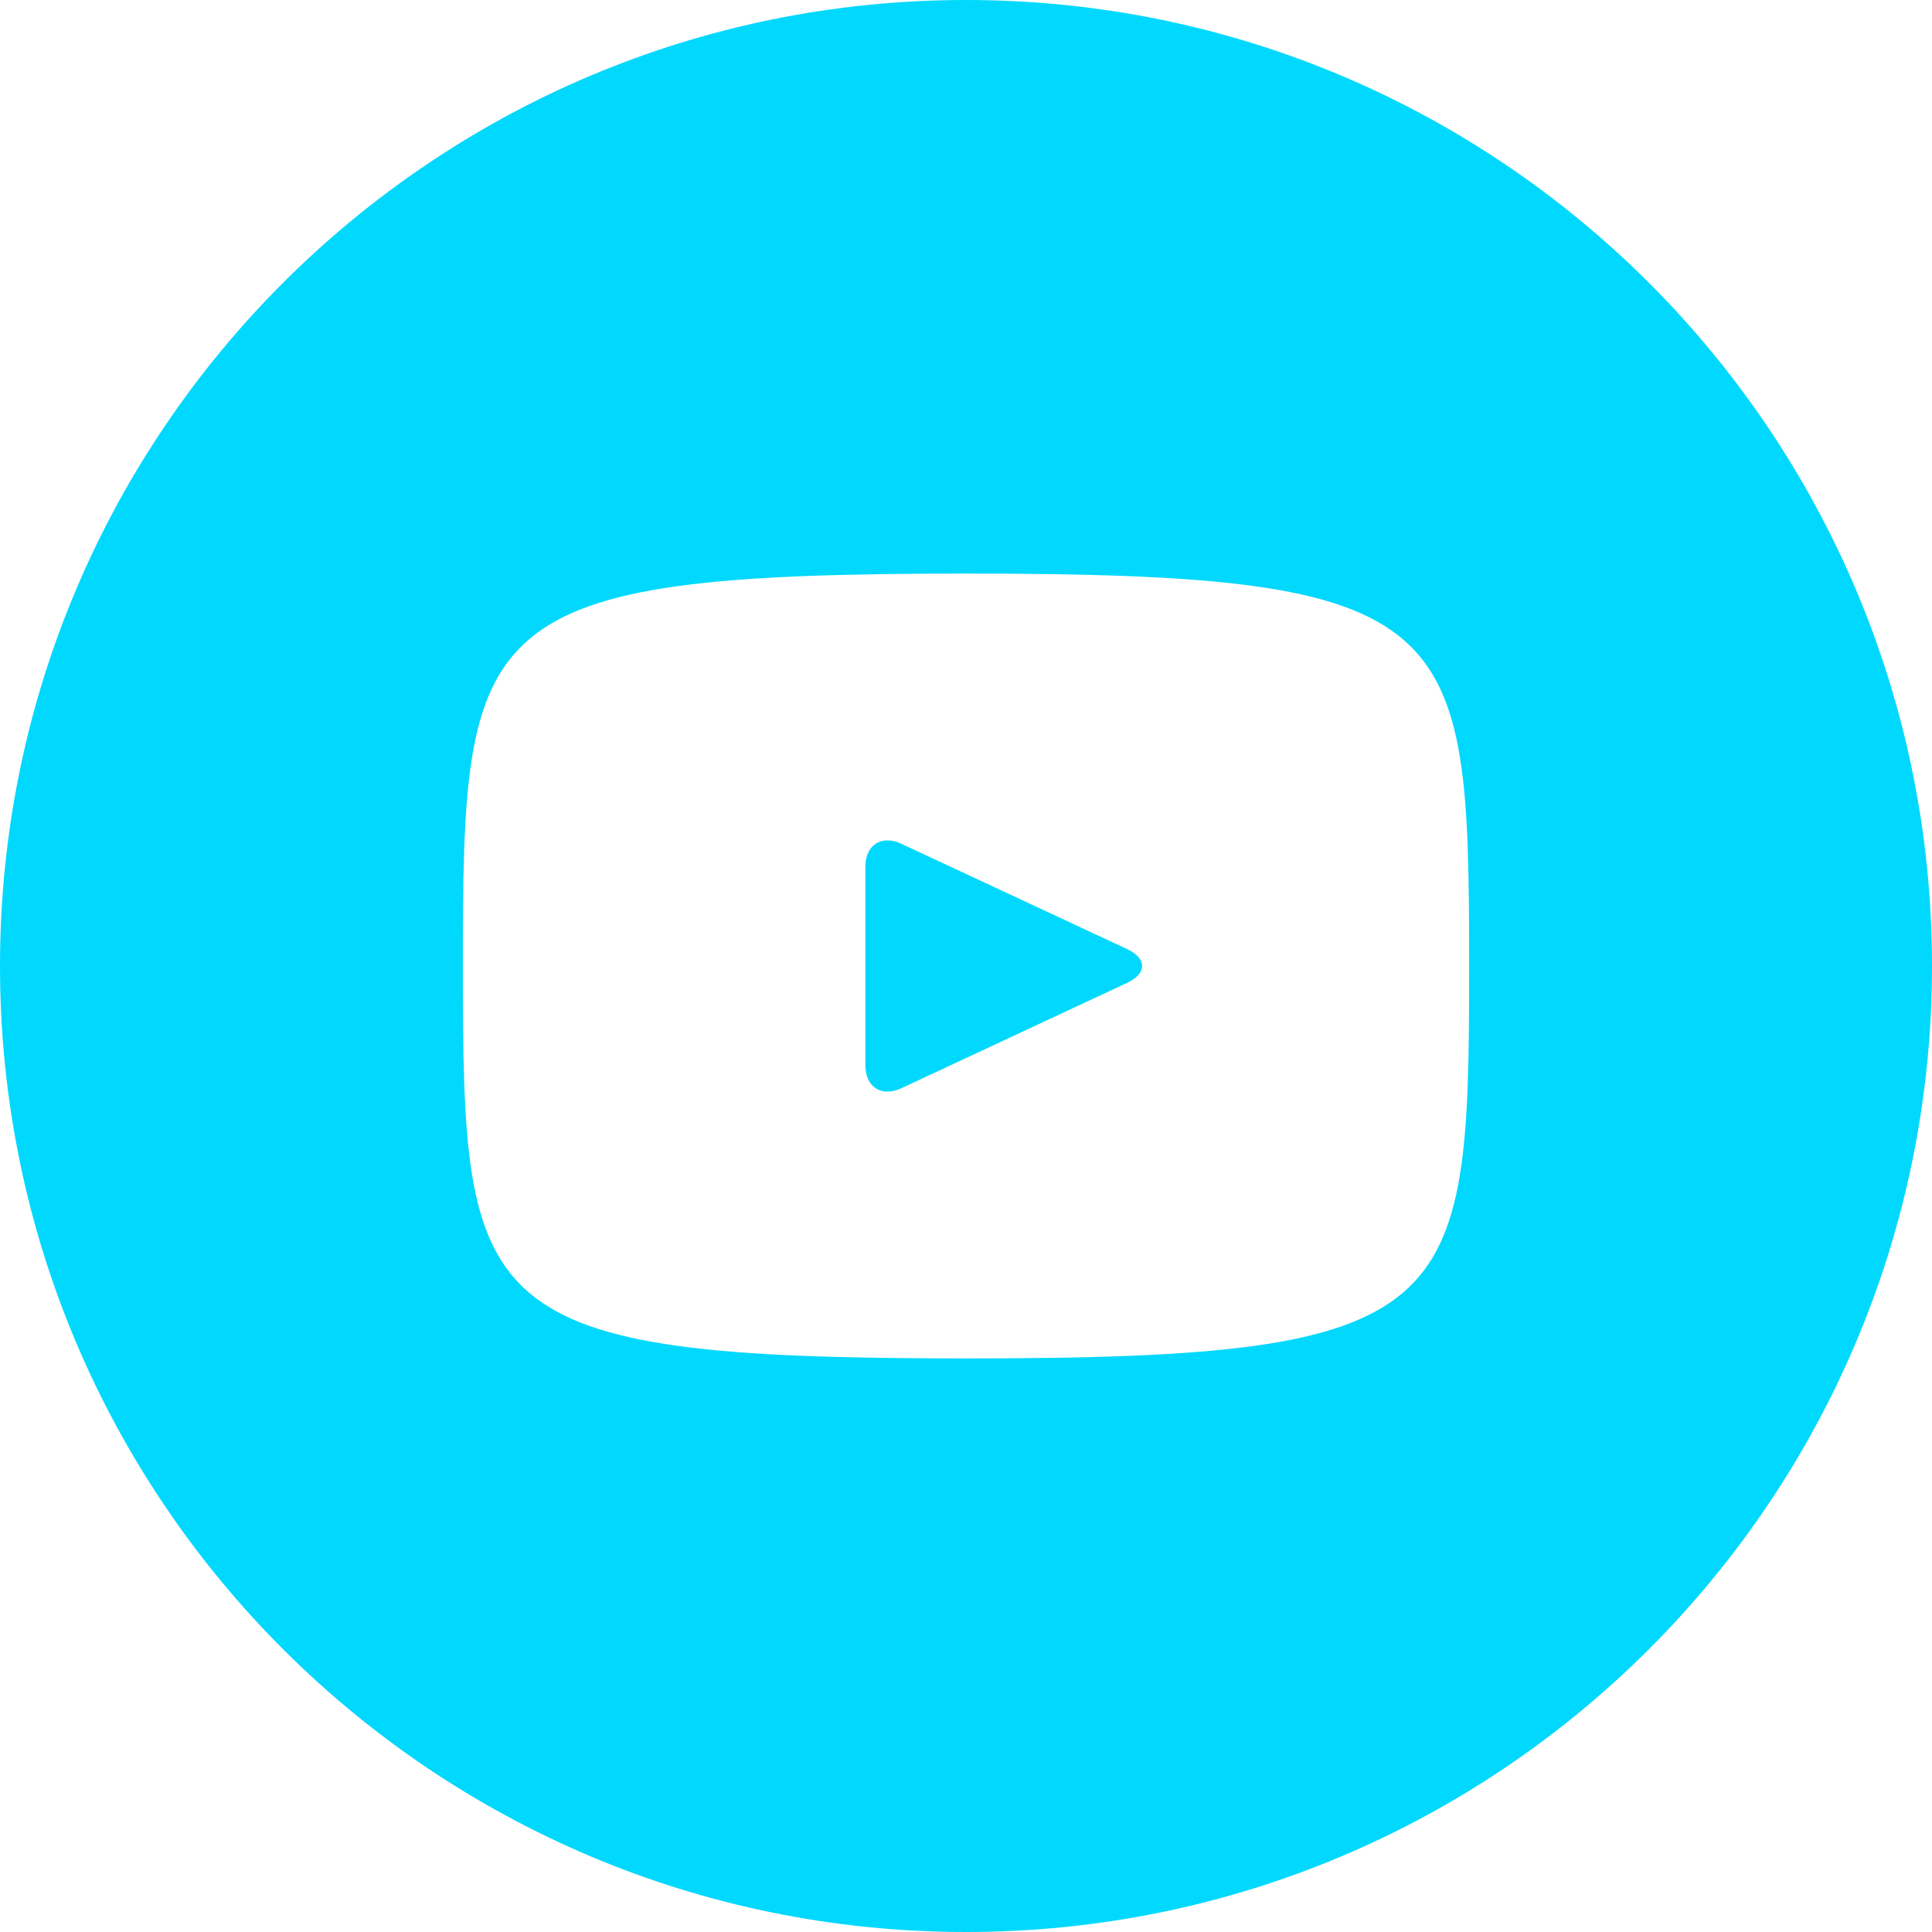 <?xml version="1.0" encoding="UTF-8"?> <svg xmlns="http://www.w3.org/2000/svg" width="100" height="100" viewBox="0 0 100 100" fill="none"> <path d="M58.349 49.13L46.651 43.672C45.63 43.198 44.792 43.729 44.792 44.859V55.141C44.792 56.271 45.63 56.802 46.651 56.328L58.344 50.87C59.37 50.391 59.37 49.609 58.349 49.13ZM50 0C22.385 0 0 22.385 0 50C0 77.615 22.385 100 50 100C77.615 100 100 77.615 100 50C100 22.385 77.615 0 50 0ZM50 70.312C24.406 70.312 23.958 68.005 23.958 50C23.958 31.995 24.406 29.688 50 29.688C75.594 29.688 76.042 31.995 76.042 50C76.042 68.005 75.594 70.312 50 70.312Z" fill="#00D8FD"></path> </svg> 